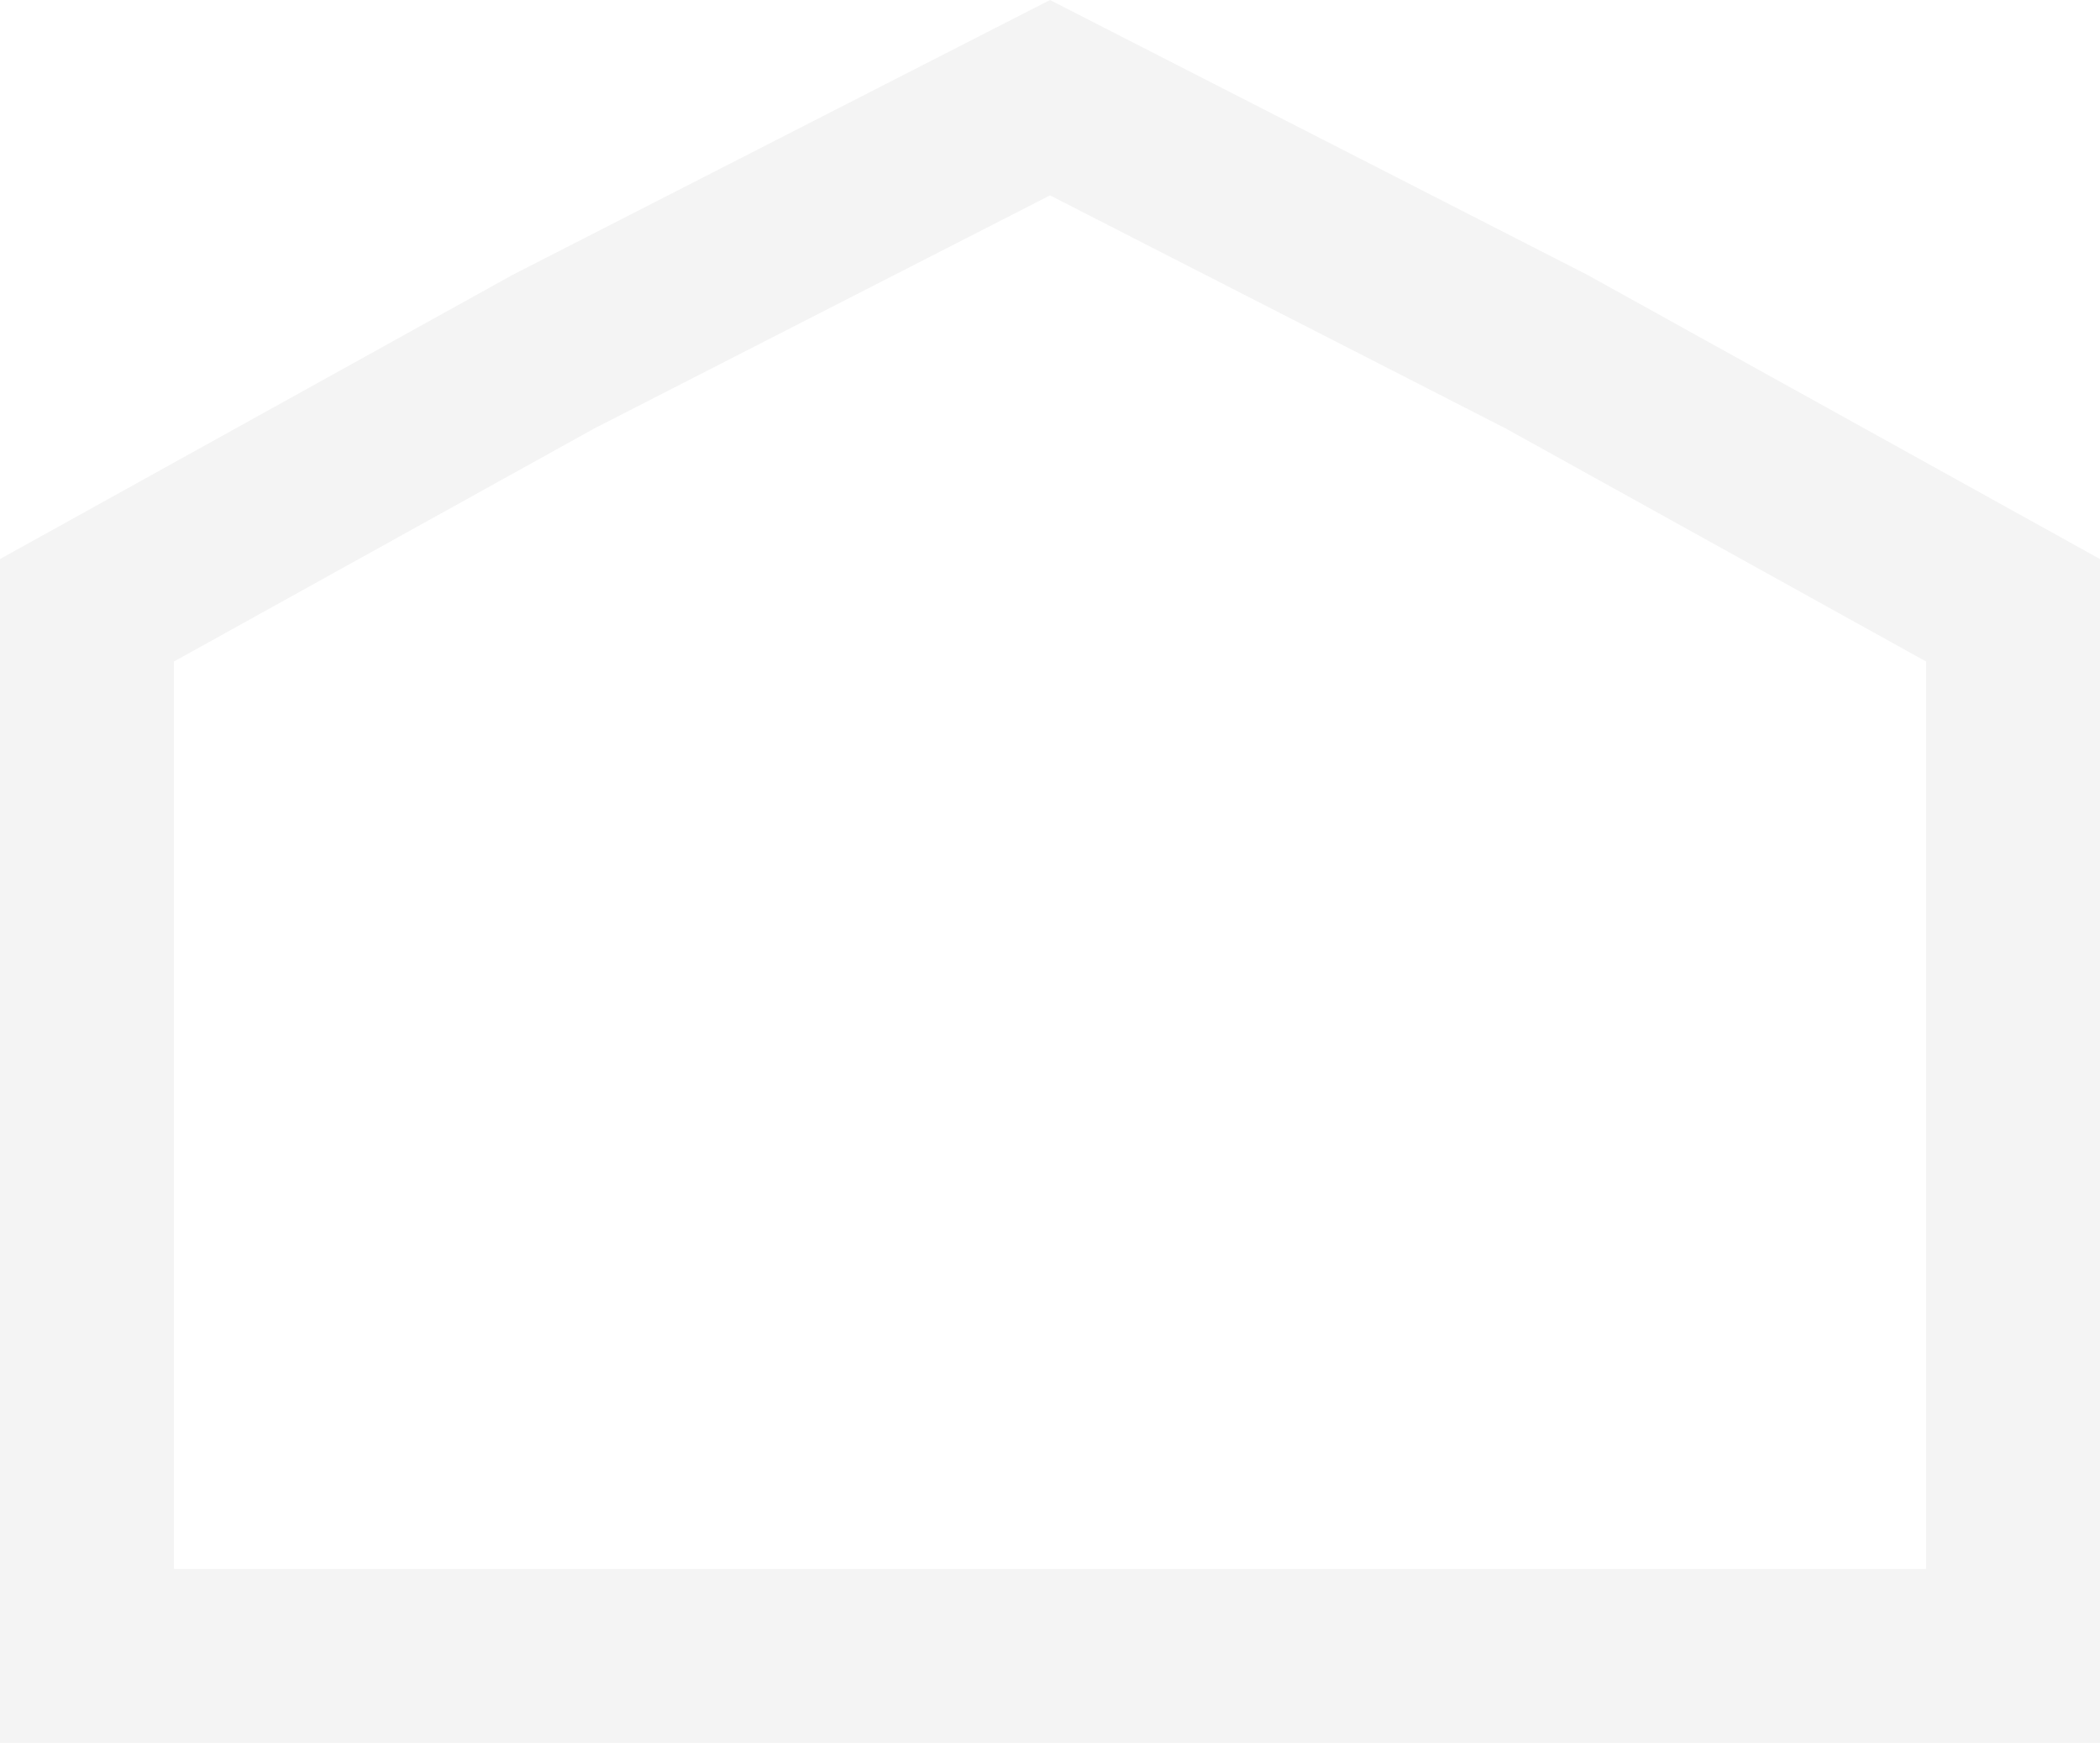<svg xmlns="http://www.w3.org/2000/svg" width="568" height="471.402" viewBox="0 0 568 471.402"><defs><style>.a{fill:#72757a;opacity:0.079;}</style></defs><path class="a" d="M-740.79,1461V1140.805l138.63-76.856L-456.791,989.6l145.371,74.353,138.63,76.856V1461Zm520.954-292.481-113.707-63.04-123.245-63.038-123.248,63.038-113.707,63.04v245.435h473.908Z" transform="translate(740.79 -989.596)"/></svg>